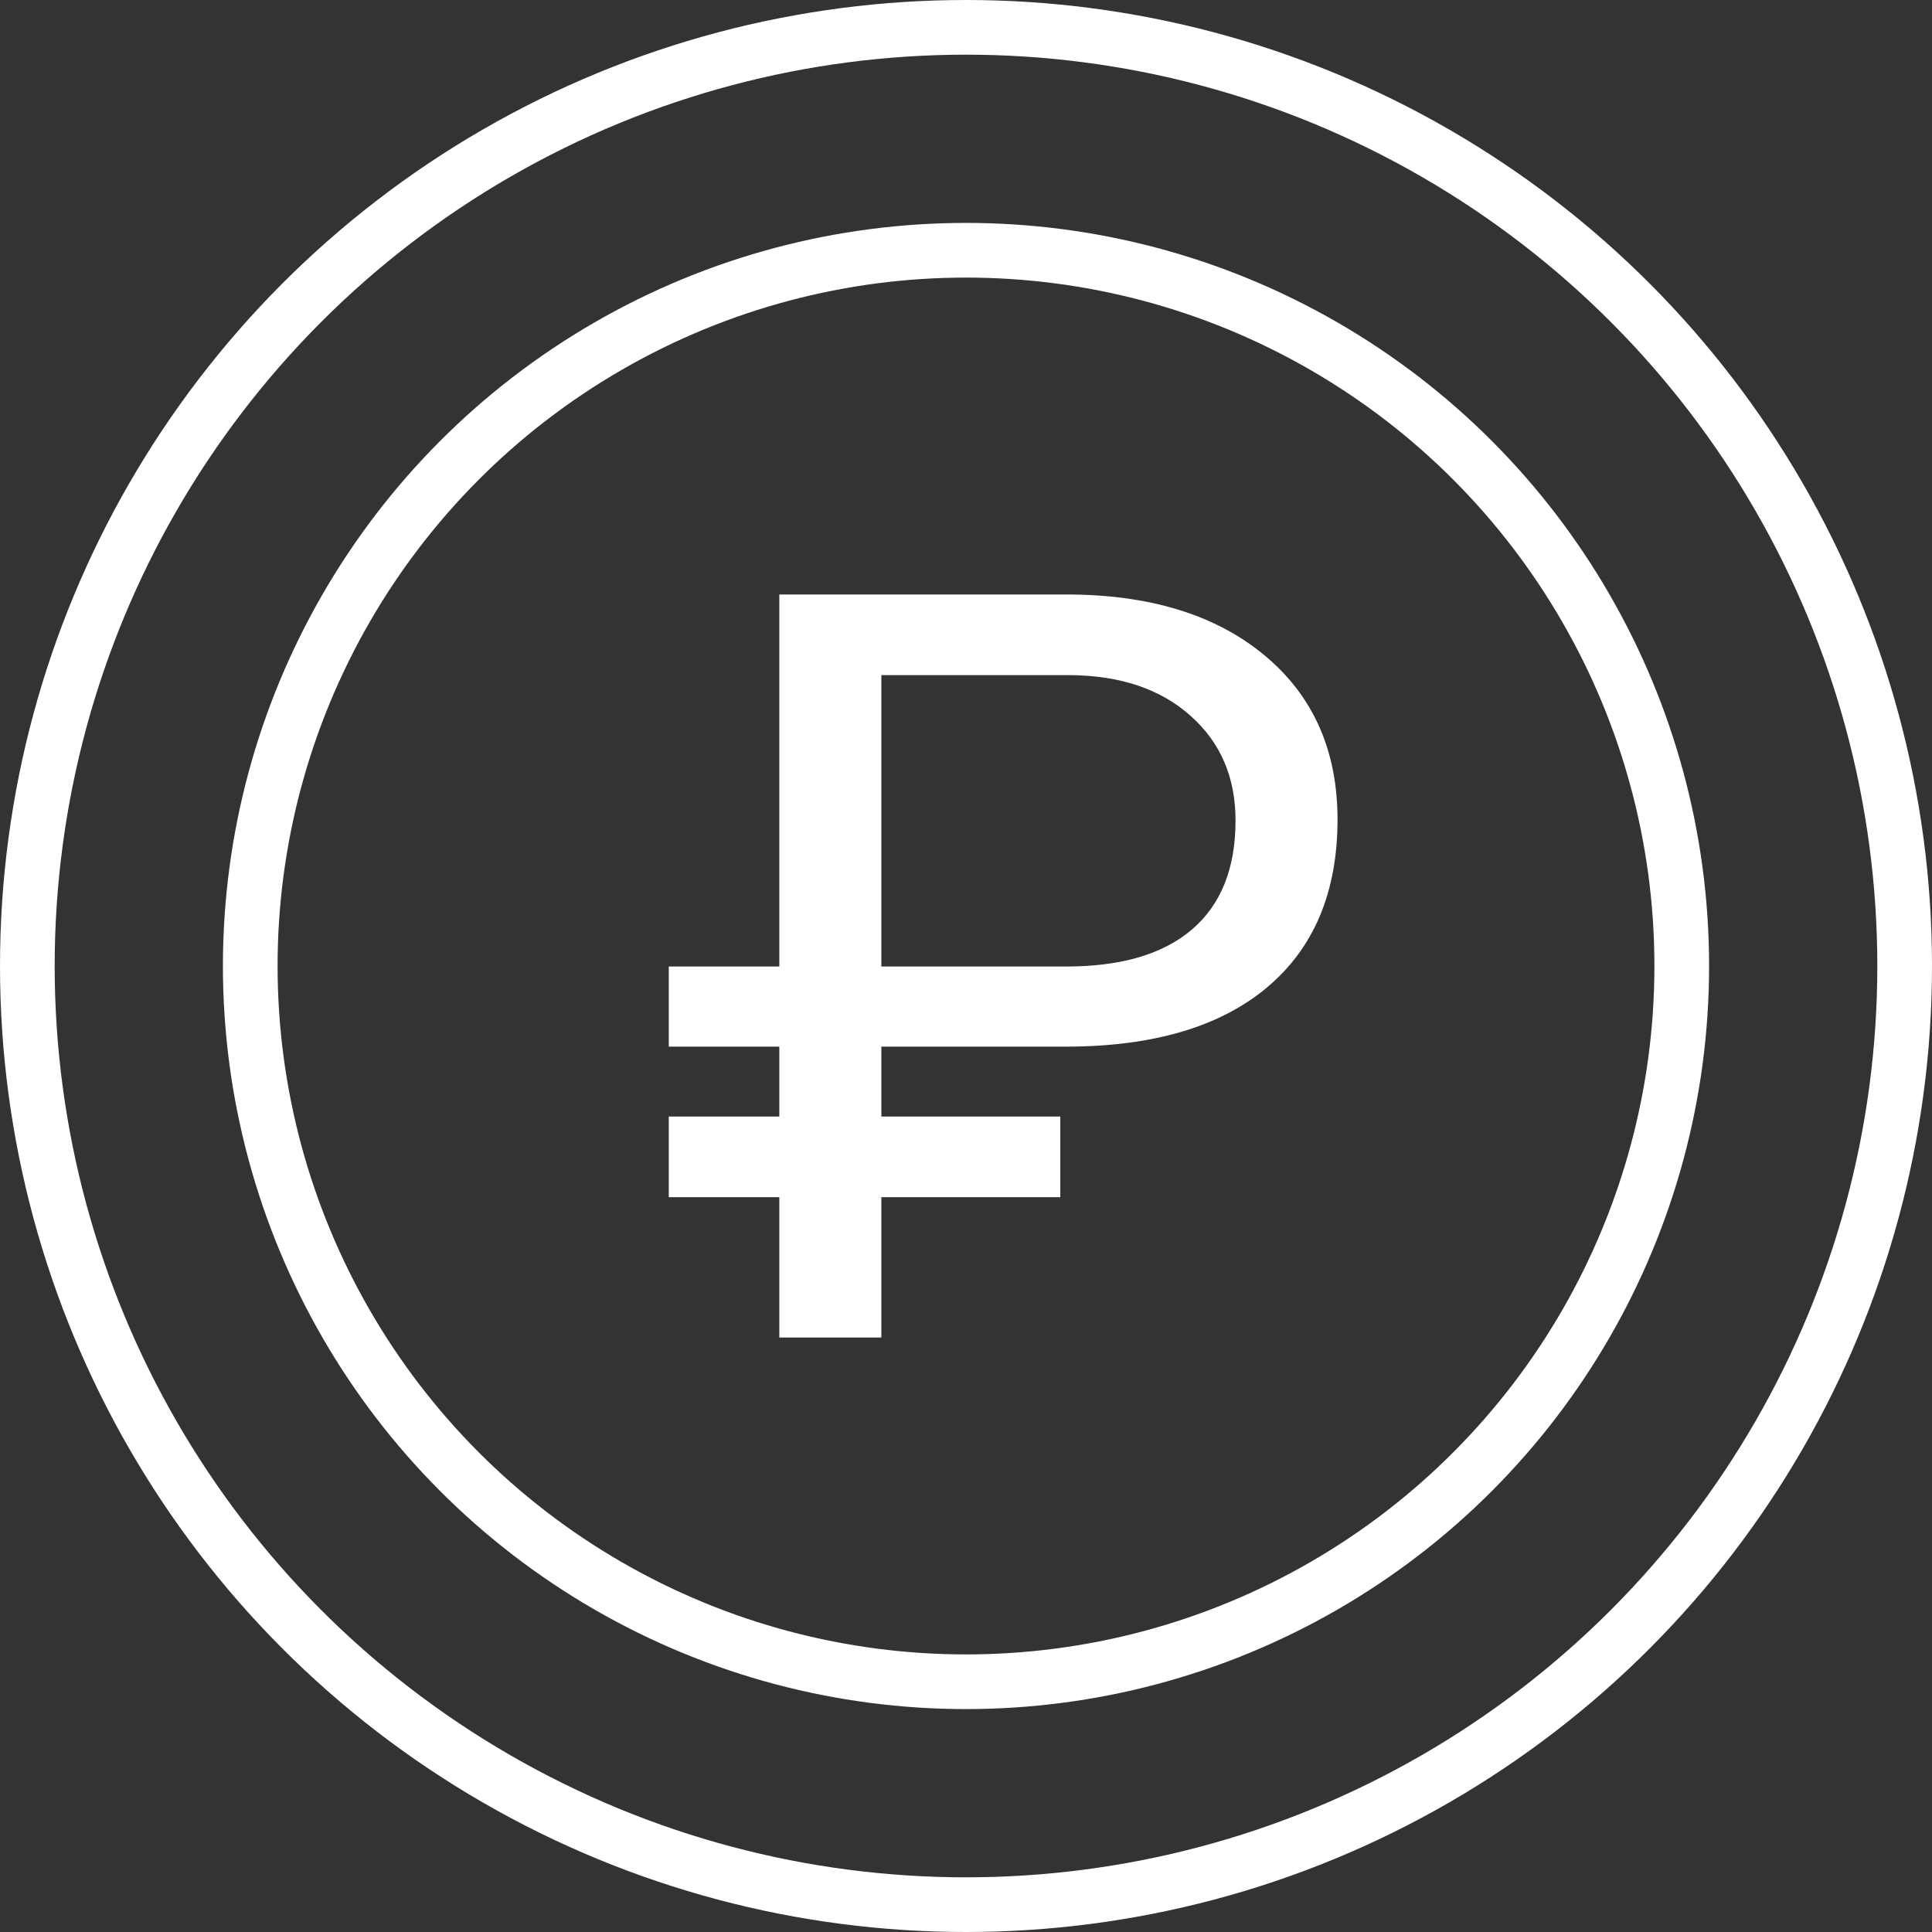 <svg width="53" height="53" viewBox="0 0 53 53" fill="none" xmlns="http://www.w3.org/2000/svg">
<rect x="0" y="0" width="53" height="53" fill="#333333" stroke="none"/>
<path d="M29.087 32.842H24.178V36.692H21.379V32.842H18.346V30.63H21.379V28.712H18.346V26.514H21.379V16.308H29.248C31.534 16.308 33.346 16.863 34.685 17.974C36.023 19.084 36.692 20.587 36.692 22.482C36.692 24.47 36.047 26.005 34.758 27.088C33.478 28.161 31.656 28.703 29.292 28.712H24.178V30.63H29.087V32.842ZM24.178 26.514H29.248C30.762 26.514 31.915 26.173 32.706 25.492C33.498 24.811 33.894 23.817 33.894 22.51C33.894 21.325 33.483 20.368 32.663 19.64C31.842 18.902 30.733 18.529 29.336 18.52H24.178V26.514Z" fill="white"/>
<circle cx="26.5" cy="26.5" r="19.635" stroke="white" stroke-width="1.5"/>
<circle cx="26.5" cy="26.5" r="25.75" stroke="white" stroke-width="1.5"/>
</svg>
